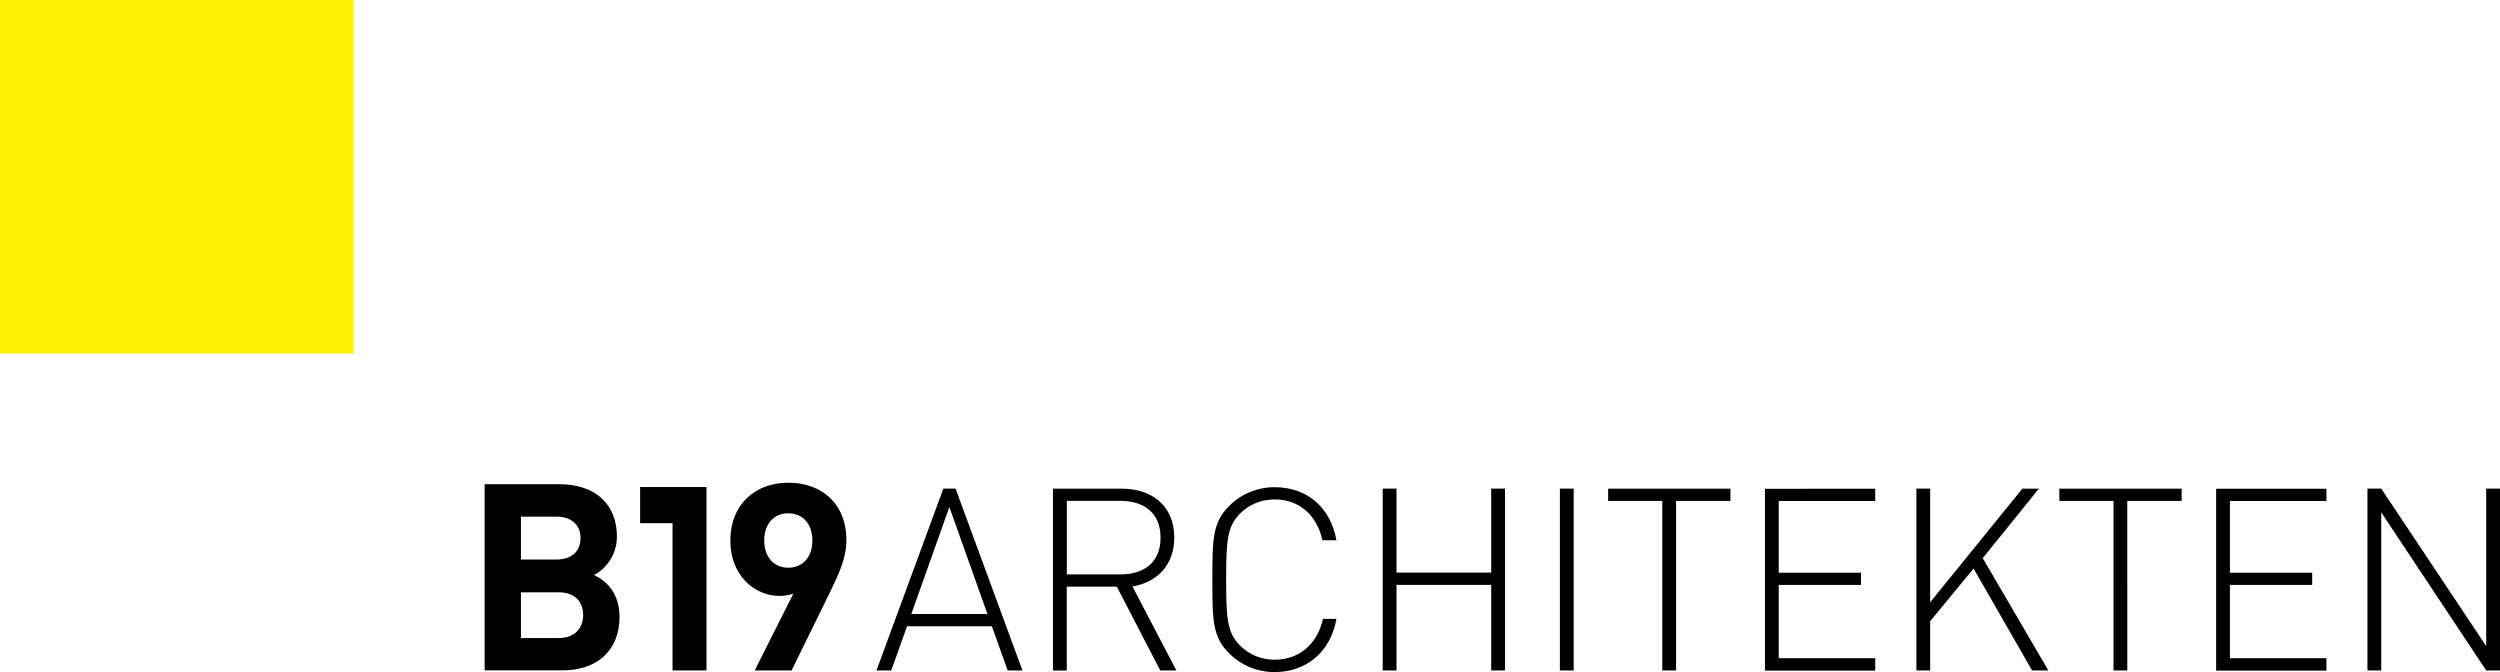 <?xml version="1.0" encoding="utf-8"?>
<!-- Generator: Adobe Illustrator 23.1.0, SVG Export Plug-In . SVG Version: 6.00 Build 0)  -->
<svg version="1.1" id="Ebene_1" xmlns="http://www.w3.org/2000/svg" xmlns:xlink="http://www.w3.org/1999/xlink" x="0px" y="0px"
	 viewBox="0 0 333.44 89.63" style="enable-background:new 0 0 333.44 89.63;" xml:space="preserve">
<style type="text/css">
	.st0{fill:#FFEE00;}
</style>
<g>
	<polygon class="st0" points="0,0 0,47.15 47.15,47.15 47.15,0 0,0 	"/>
	<path d="M136.37,89.42l-8.92-24.25h-1.63l-8.92,24.25h1.97l2.11-5.89h11.31l2.11,5.89H136.37L136.37,89.42z M131.7,81.89h-10.15
		l5.07-14.27L131.7,81.89L131.7,81.89z M156.9,89.42l-5.86-11.2c3.4-0.58,5.58-2.93,5.58-6.54c0-4.22-3-6.5-6.95-6.5h-9.23v24.25
		h1.84V78.25h6.68l5.79,11.17H156.9L156.9,89.42z M154.79,71.71c0,3.34-2.25,4.9-5.35,4.9h-7.15v-9.81h7.15
		C152.54,66.81,154.79,68.37,154.79,71.71L154.79,71.71z M178.25,82.54h-1.8c-0.72,3.34-3.17,5.45-6.44,5.45
		c-1.74,0-3.37-0.65-4.6-1.87c-1.74-1.74-1.87-3.61-1.87-8.82c0-5.21,0.14-7.08,1.87-8.82c1.23-1.23,2.86-1.87,4.6-1.87
		c3.27,0,5.65,2.11,6.37,5.45h1.87c-0.78-4.39-3.92-7.08-8.24-7.08c-2.28,0-4.46,0.89-6.06,2.49c-2.21,2.21-2.25,4.36-2.25,9.84
		s0.03,7.63,2.25,9.84c1.6,1.6,3.78,2.49,6.06,2.49C174.27,89.63,177.47,86.93,178.25,82.54L178.25,82.54z M200.73,89.42V65.17
		h-1.84v11.2h-12.63v-11.2h-1.84v24.25h1.84V78.01h12.63v11.41H200.73L200.73,89.42z M209.89,89.42V65.17h-1.84v24.25H209.89
		L209.89,89.42z M230.8,66.81v-1.63h-16.31v1.63h7.22v22.61h1.84V66.81H230.8L230.8,66.81z M250.11,89.42v-1.63h-12.87v-9.77h10.97
		v-1.63h-10.97v-9.57h12.87v-1.63H235.4v24.25H250.11L250.11,89.42z M273.2,89.42l-8.75-14.98l7.49-9.26h-2.21l-12.29,15.15V65.17
		h-1.84v24.25h1.84v-6.57l5.79-7.02l7.8,13.59H273.2L273.2,89.42z M290.98,66.81v-1.63h-16.31v1.63h7.22v22.61h1.84V66.81H290.98
		L290.98,66.81z M310.29,89.42v-1.63h-12.87v-9.77h10.97v-1.63h-10.97v-9.57h12.87v-1.63h-14.71v24.25H310.29L310.29,89.42z
		 M333.44,89.42V65.17h-1.84v21.01l-14-21.01h-1.84v24.25h1.84V68.34l14,21.08H333.44L333.44,89.42z"/>
	<path d="M82.63,82.27c0-3.31-1.92-4.88-3.42-5.58c1.26-0.59,3.07-2.37,3.07-5.13c0-4.26-2.83-6.98-7.67-6.98h-9.97v24.83h10.39
		C79.46,89.42,82.63,86.91,82.63,82.27L82.63,82.27z M77.43,71.77c0,1.71-1.15,2.86-3.21,2.86h-4.74v-5.72h4.74
		C76.28,68.91,77.43,70.07,77.43,71.77L77.43,71.77z M77.78,82.03c0,1.67-1.05,3.07-3.24,3.07h-5.06v-6.1h5.06
		C76.74,78.99,77.78,80.35,77.78,82.03L77.78,82.03z M112.89,72.05c0-4.92-3.35-7.67-7.74-7.67c-4.39,0-7.74,2.86-7.74,7.74
		c0,4.6,3.21,7.36,6.56,7.36c0.59,0,1.25-0.07,1.85-0.31l-5.16,10.25h4.92l5.27-10.74C111.95,76.41,112.89,74.32,112.89,72.05
		L112.89,72.05z M108.35,72.09c0,2.3-1.36,3.63-3.21,3.63c-1.92,0-3.21-1.43-3.21-3.63c0-2.3,1.36-3.63,3.21-3.63
		C106.99,68.46,108.35,69.79,108.35,72.09L108.35,72.09z"/>
	<polygon points="94.23,89.42 94.23,64.96 85.38,64.96 85.38,69.78 89.7,69.78 89.7,89.42 94.23,89.42 	"/>
</g>
</svg>
